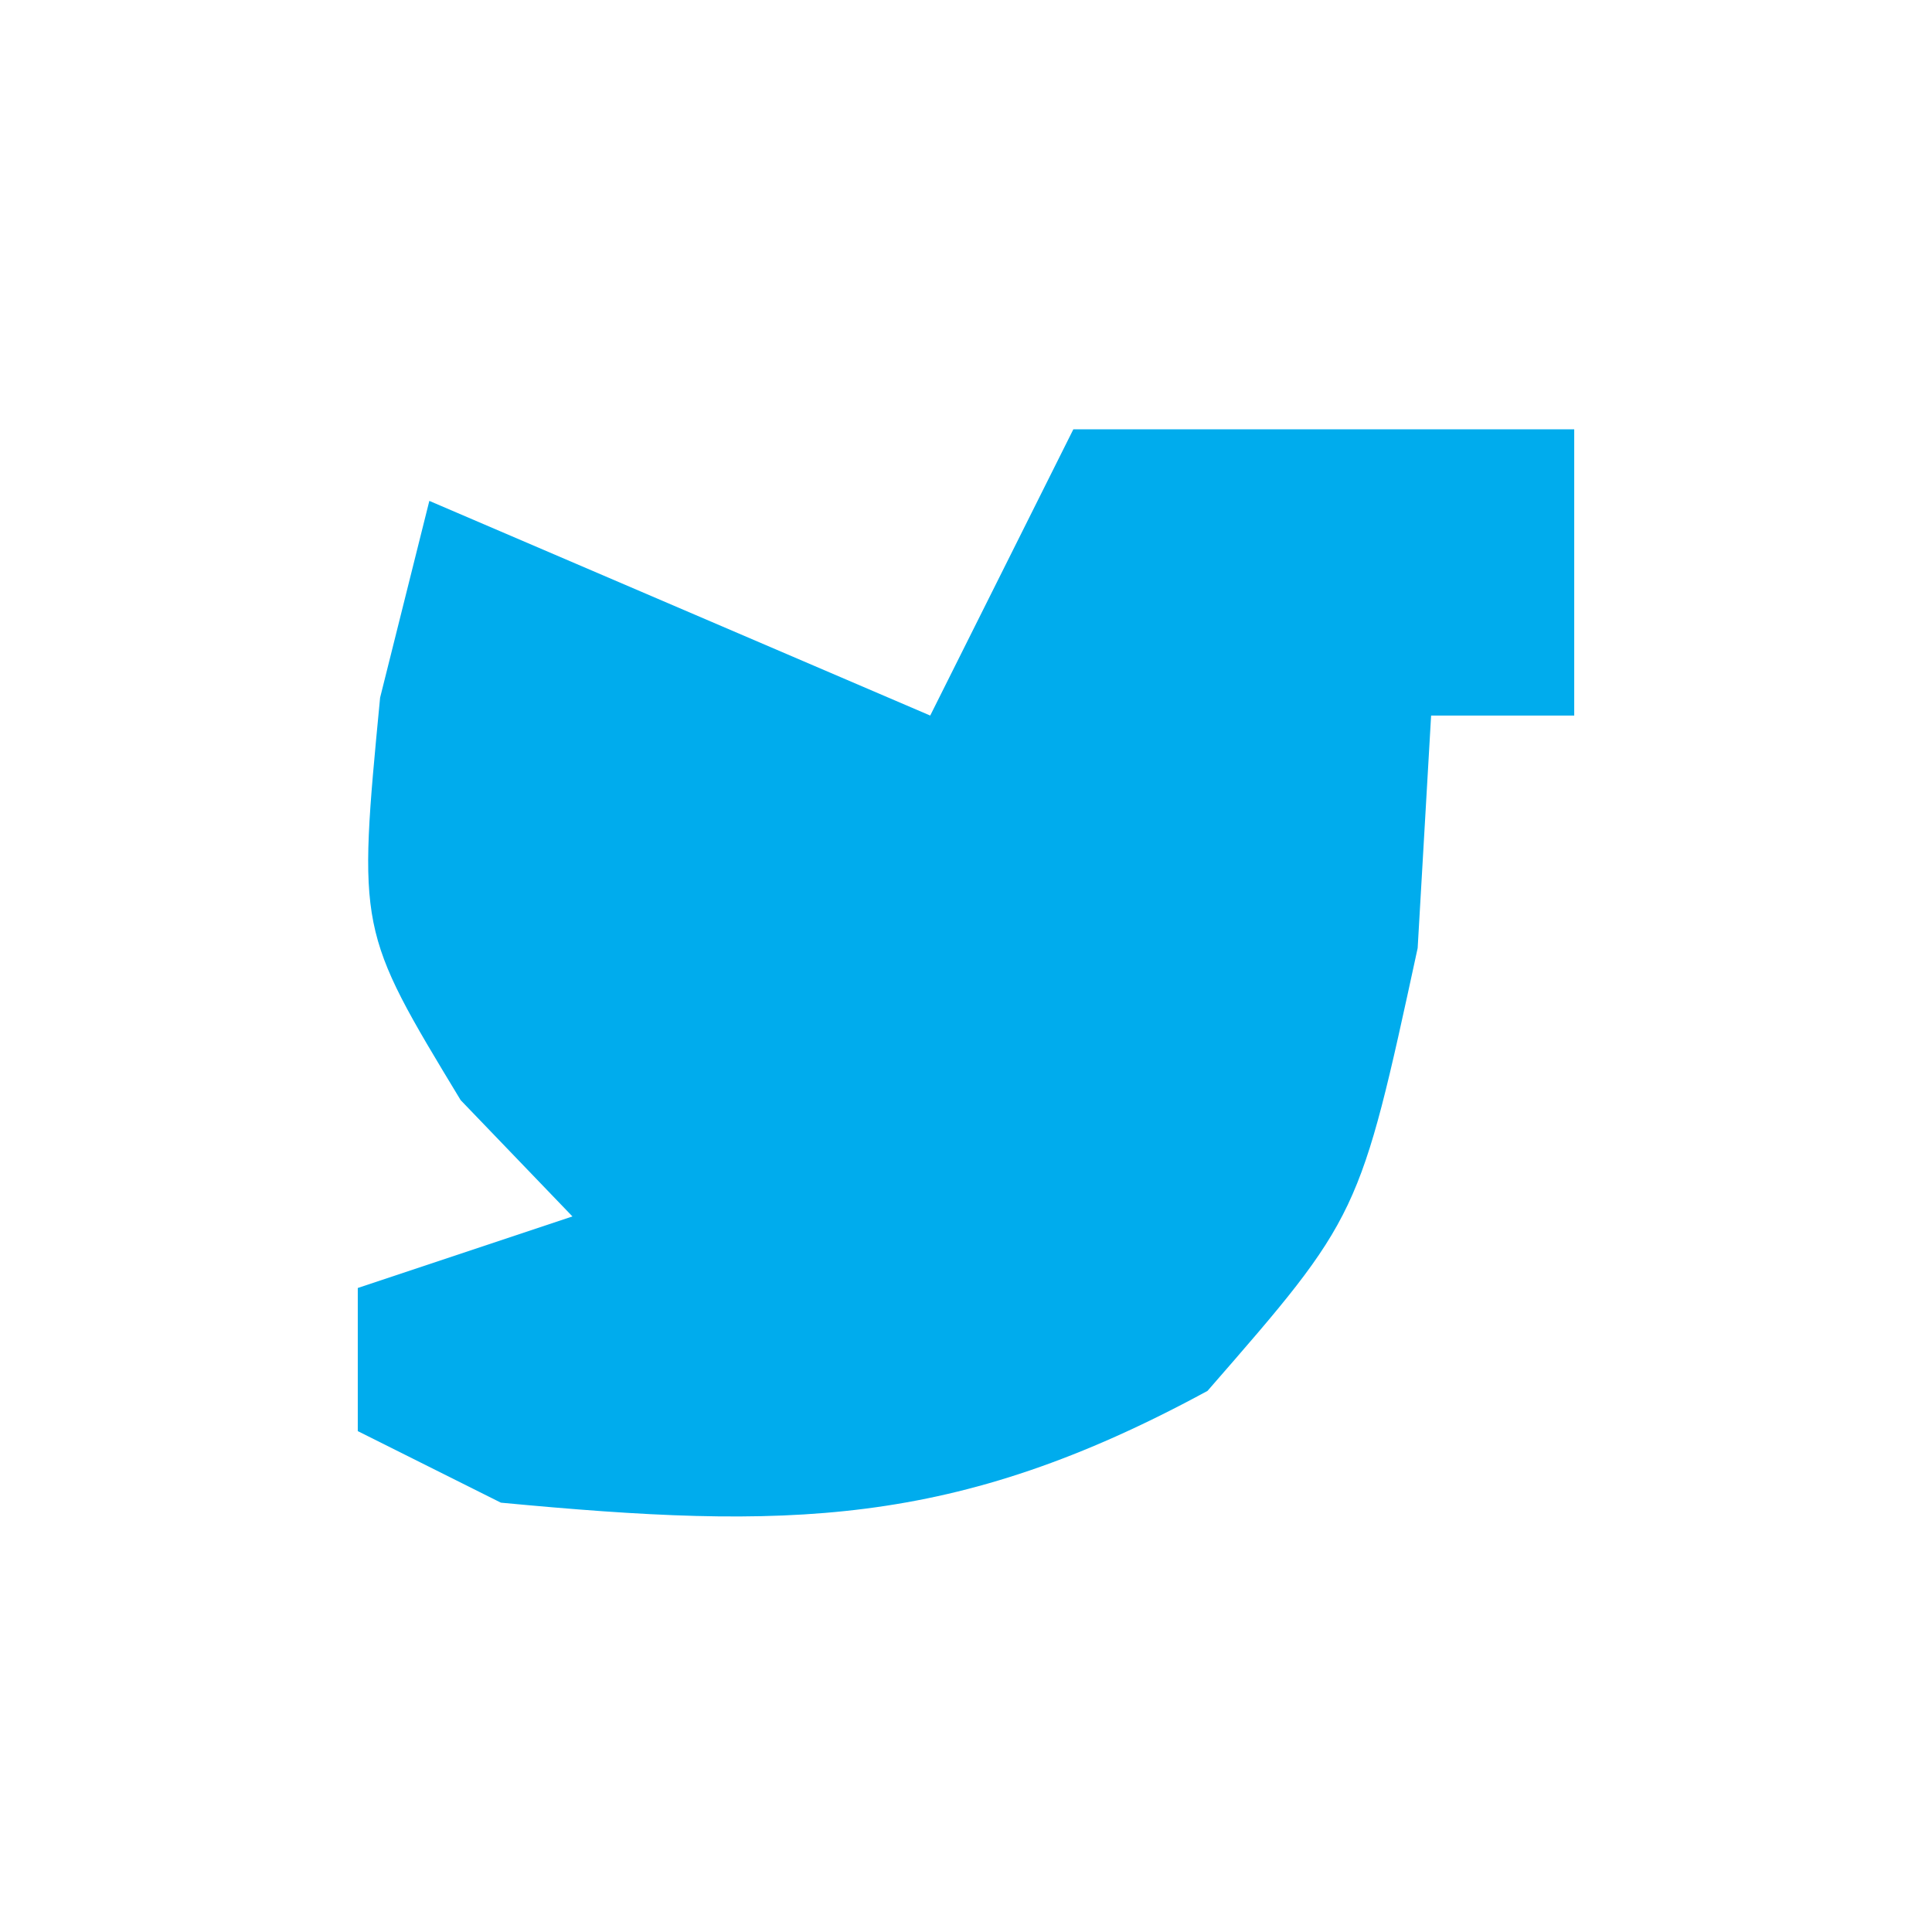 <svg xmlns="http://www.w3.org/2000/svg" width="27" height="27"><path d="M0 0 C2.31 0 4.62 0 7 0 C7 1.32 7 2.64 7 4 C6.34 4 5.68 4 5 4 C4.938 5.072 4.876 6.145 4.812 7.25 C4 11 4 11 1.875 13.438 C-1.674 15.366 -4.014 15.376 -8 15 C-8.66 14.67 -9.32 14.34 -10 14 C-10 13.34 -10 12.68 -10 12 C-9.01 11.67 -8.02 11.34 -7 11 C-7.516 10.464 -8.031 9.928 -8.562 9.375 C-10 7 -10 7 -9.688 3.75 C-9.461 2.842 -9.234 1.935 -9 1 C-5.535 2.485 -5.535 2.485 -2 4 C-1.34 2.68 -0.68 1.36 0 0 Z " fill="#00ACED" transform="translate(15,6)"></path></svg>